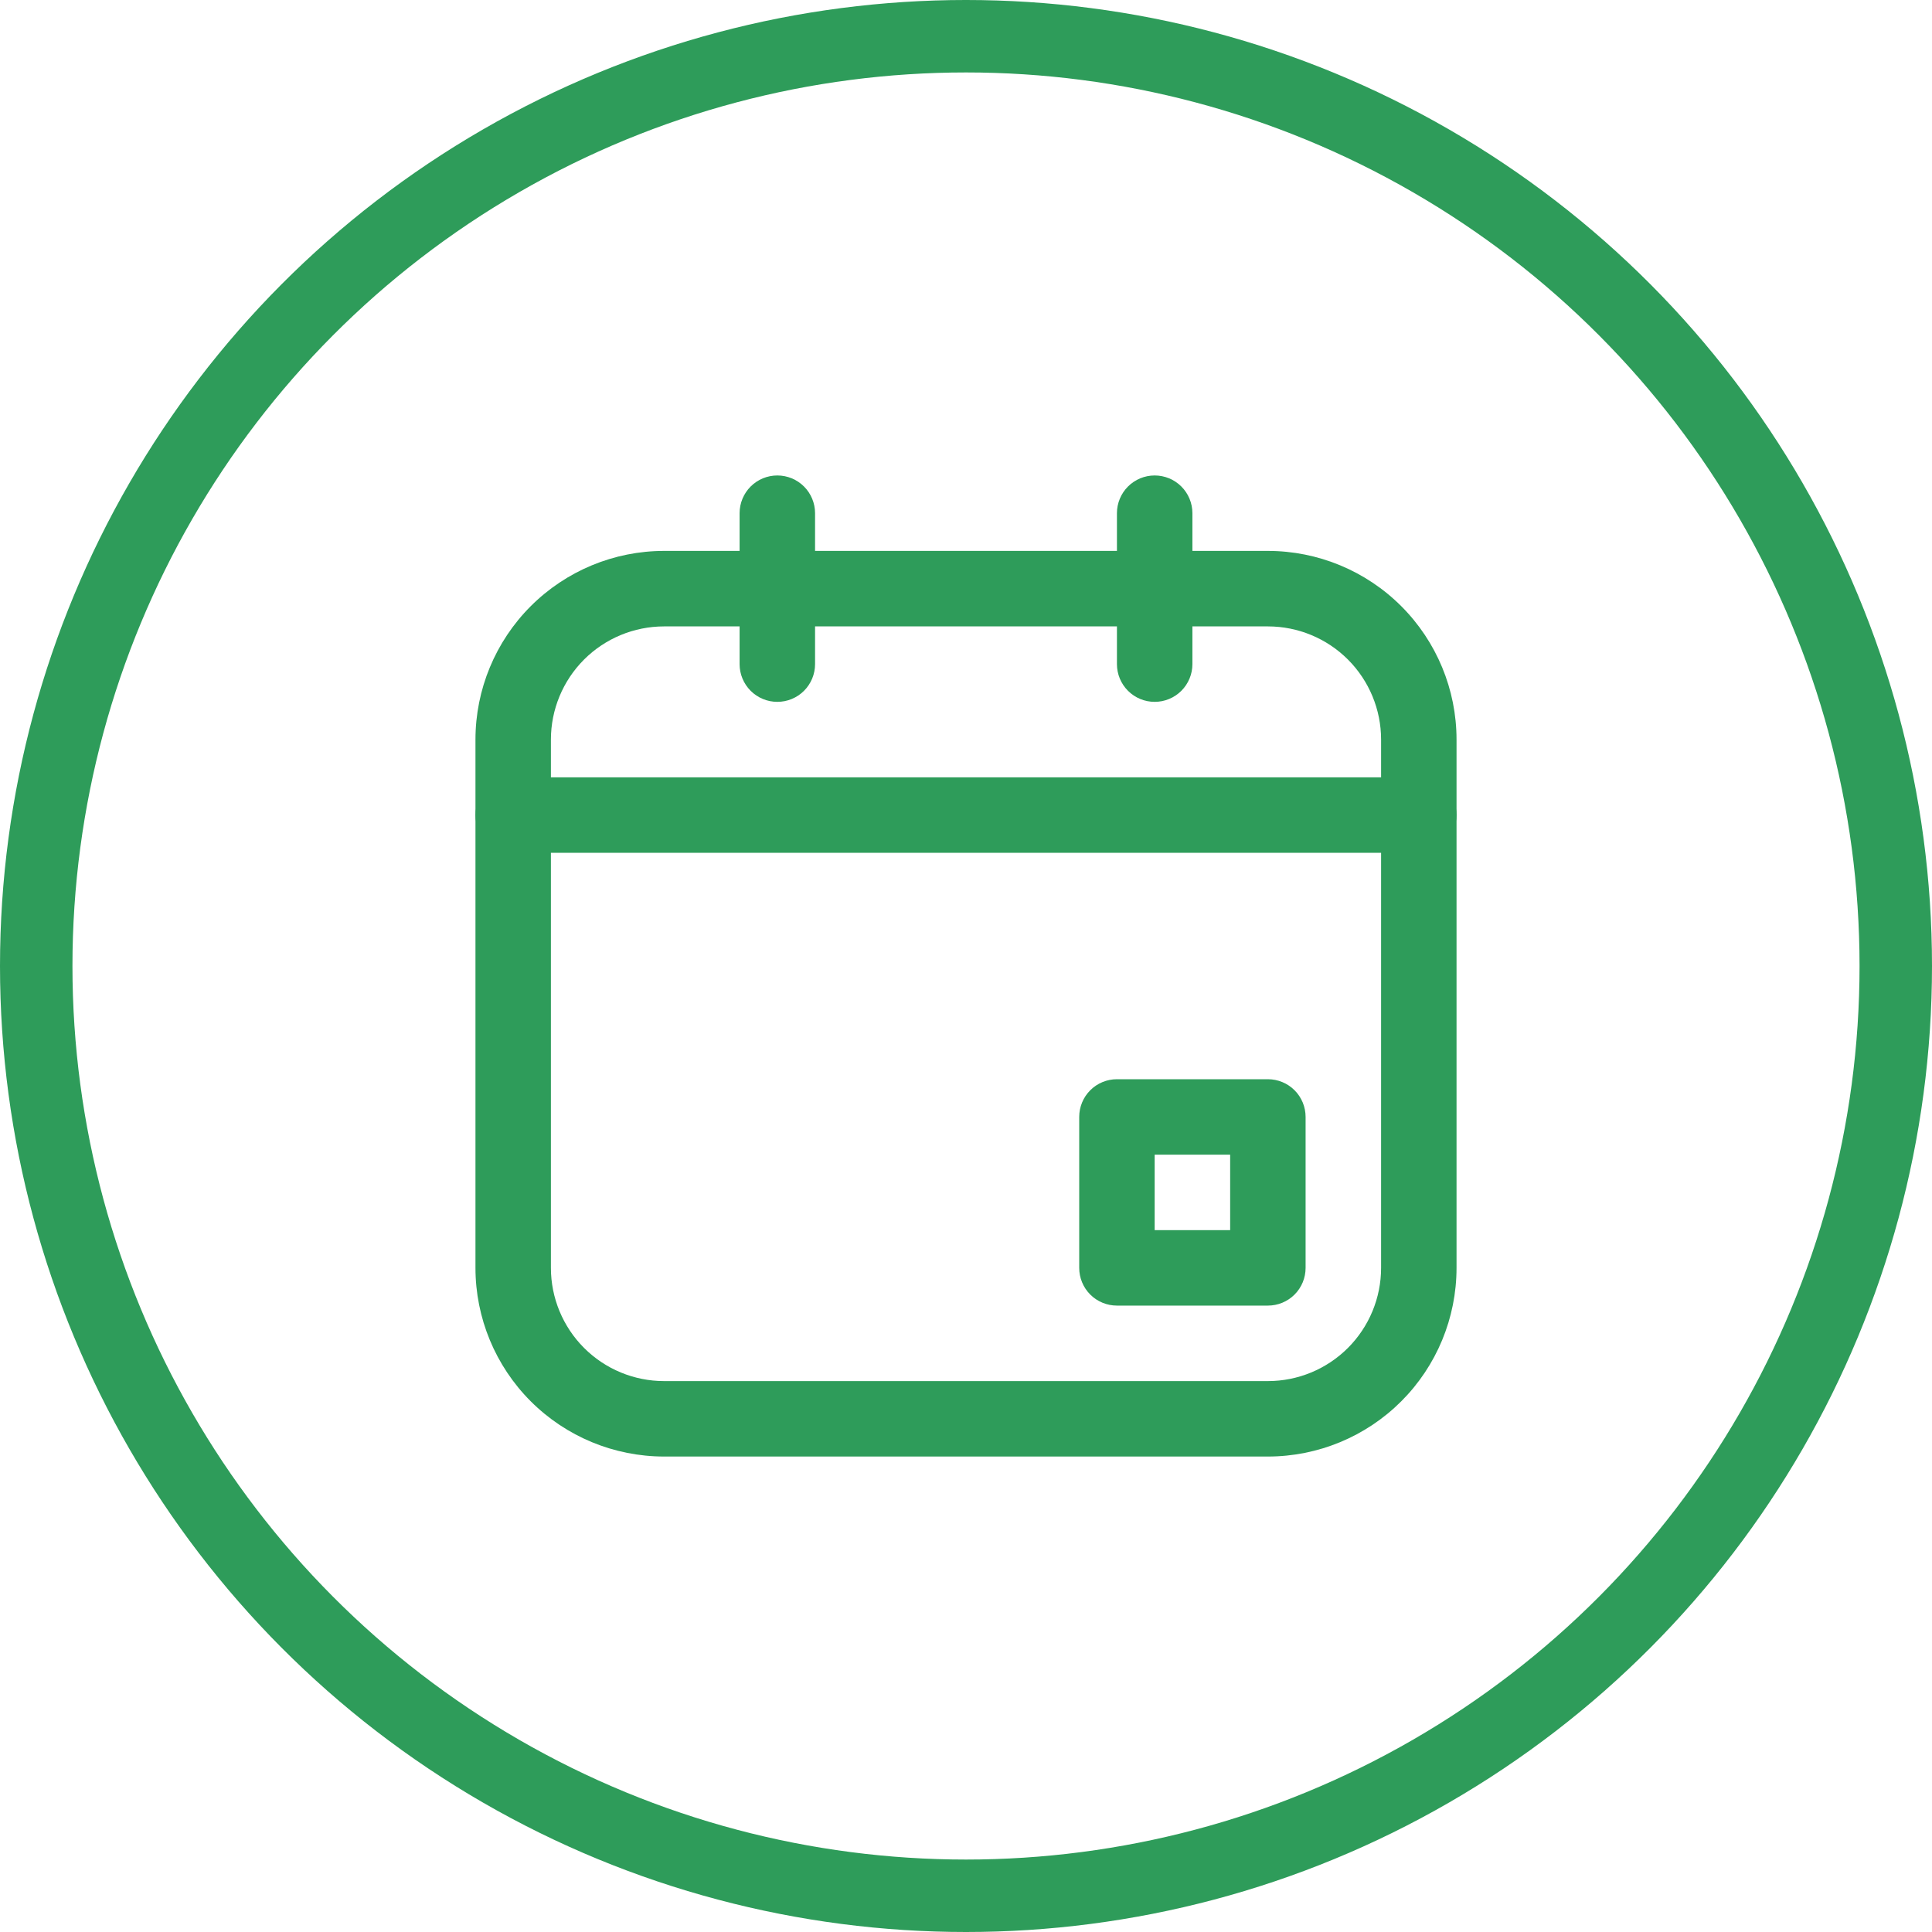 <svg width="80" height="80" viewBox="0 0 80 80" fill="none" xmlns="http://www.w3.org/2000/svg">
<circle cx="40" cy="40" r="38.5" stroke="#2E9C5A" stroke-width="3"/>
<path d="M52.5 60.312H27.5C25.428 60.312 23.441 59.489 21.976 58.024C20.511 56.559 19.688 54.572 19.688 52.5V30.625C19.688 28.553 20.511 26.566 21.976 25.101C23.441 23.636 25.428 22.812 27.5 22.812H52.5C54.572 22.812 56.559 23.636 58.024 25.101C59.489 26.566 60.312 28.553 60.312 30.625V52.5C60.312 54.572 59.489 56.559 58.024 58.024C56.559 59.489 54.572 60.312 52.5 60.312ZM27.5 25.938C26.257 25.938 25.064 26.431 24.185 27.31C23.306 28.189 22.812 29.382 22.812 30.625V52.5C22.812 53.743 23.306 54.935 24.185 55.815C25.064 56.694 26.257 57.188 27.5 57.188H52.5C53.743 57.188 54.935 56.694 55.815 55.815C56.694 54.935 57.188 53.743 57.188 52.5V30.625C57.188 29.382 56.694 28.189 55.815 27.31C54.935 26.431 53.743 25.938 52.5 25.938H27.5Z" fill="#2E9C5A"/>
<path d="M52.5 54.062H46.25C45.836 54.062 45.438 53.898 45.145 53.605C44.852 53.312 44.688 52.914 44.688 52.5V46.25C44.688 45.836 44.852 45.438 45.145 45.145C45.438 44.852 45.836 44.688 46.25 44.688H52.5C52.914 44.688 53.312 44.852 53.605 45.145C53.898 45.438 54.062 45.836 54.062 46.25V52.5C54.062 52.914 53.898 53.312 53.605 53.605C53.312 53.898 52.914 54.062 52.5 54.062ZM47.812 50.938H50.938V47.812H47.812V50.938Z" fill="#2E9C5A"/>
<path d="M58.75 35.312H21.25C20.836 35.312 20.438 35.148 20.145 34.855C19.852 34.562 19.688 34.164 19.688 33.75C19.688 33.336 19.852 32.938 20.145 32.645C20.438 32.352 20.836 32.188 21.25 32.188H58.75C59.164 32.188 59.562 32.352 59.855 32.645C60.148 32.938 60.312 33.336 60.312 33.75C60.312 34.164 60.148 34.562 59.855 34.855C59.562 35.148 59.164 35.312 58.75 35.312Z" fill="#2E9C5A"/>
<path d="M32.188 29.062C31.773 29.062 31.376 28.898 31.083 28.605C30.79 28.312 30.625 27.914 30.625 27.5V21.25C30.625 20.836 30.79 20.438 31.083 20.145C31.376 19.852 31.773 19.688 32.188 19.688C32.602 19.688 32.999 19.852 33.292 20.145C33.585 20.438 33.75 20.836 33.75 21.25V27.5C33.75 27.914 33.585 28.312 33.292 28.605C32.999 28.898 32.602 29.062 32.188 29.062Z" fill="#2E9C5A"/>
<path d="M47.812 29.062C47.398 29.062 47.001 28.898 46.708 28.605C46.415 28.312 46.25 27.914 46.25 27.5V21.25C46.25 20.836 46.415 20.438 46.708 20.145C47.001 19.852 47.398 19.688 47.812 19.688C48.227 19.688 48.624 19.852 48.917 20.145C49.21 20.438 49.375 20.836 49.375 21.25V27.5C49.375 27.914 49.21 28.312 48.917 28.605C48.624 28.898 48.227 29.062 47.812 29.062Z" fill="#2E9C5A"/>
</svg>
